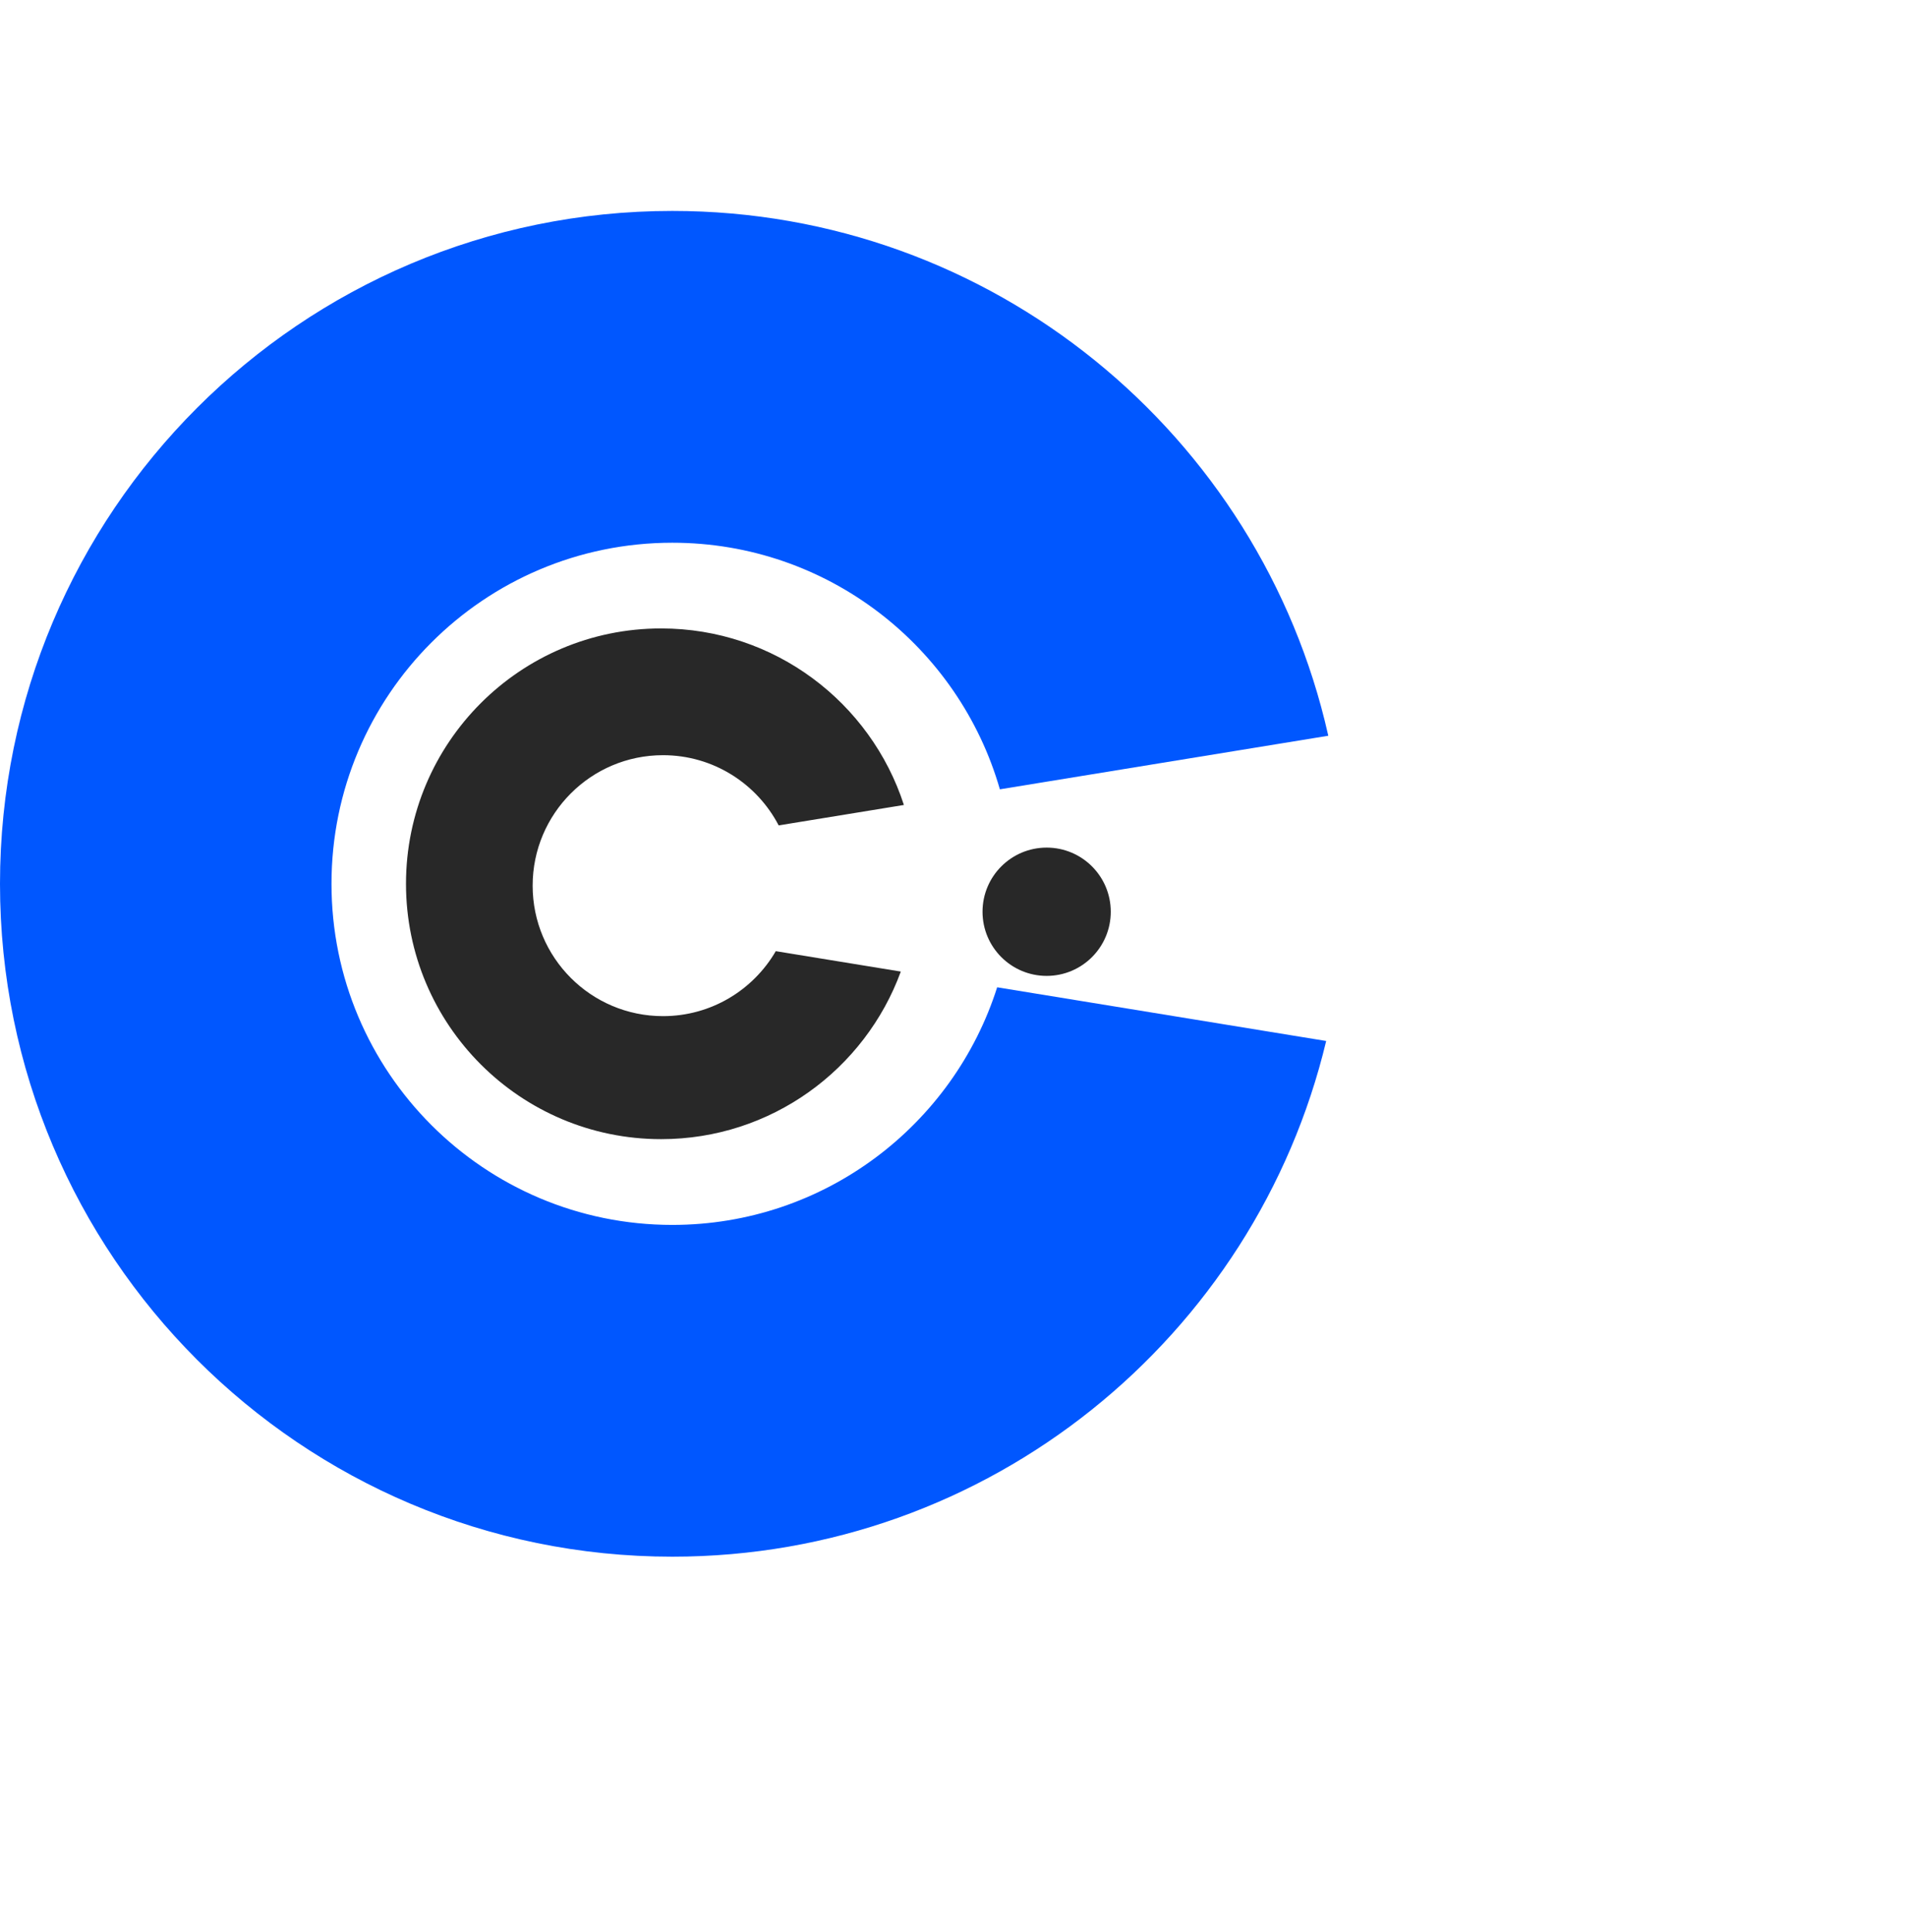 <?xml version="1.0" encoding="UTF-8"?> <svg xmlns="http://www.w3.org/2000/svg" viewBox="1774 2271 452 458" width="452" height="458" data-guides="{&quot;vertical&quot;:[],&quot;horizontal&quot;:[]}"><path fill="#0057FF" stroke="none" fill-opacity="1" stroke-width="1" stroke-opacity="1" clip-rule="evenodd" color="rgb(51, 51, 51)" fill-rule="evenodd" font-size-adjust="none" id="tSvg122583be206" title="Path 1" d="M 2010.472 2505.031 C 2000.09 2537.694 1969.525 2561.357 1933.436 2561.357C 1888.799 2561.357 1852.613 2525.158 1852.613 2480.503C 1852.613 2435.848 1888.799 2399.649 1933.436 2399.649C 1970.304 2399.649 2001.407 2424.344 2011.116 2458.103C 2037.077 2453.869 2063.039 2449.635 2089 2445.402C 2088.981 2445.319 2088.962 2445.236 2088.943 2445.154C 2072.869 2374.074 2009.348 2321 1933.436 2321C 1845.382 2321 1774 2392.41 1774 2480.5C 1774 2568.589 1845.382 2640 1933.436 2640C 2008.666 2640 2071.727 2587.875 2088.499 2517.758C 2062.49 2513.515 2036.481 2509.273 2010.472 2505.031Z"></path><path fill="#282828" stroke="none" fill-opacity="1" stroke-width="1" stroke-opacity="1" clip-rule="evenodd" color="rgb(51, 51, 51)" fill-rule="evenodd" font-size-adjust="none" id="tSvg191b1f90a0d" title="Path 2" d="M 1957.974 2496.466 C 1952.62 2505.676 1942.648 2511.868 1931.23 2511.868C 1914.156 2511.868 1900.315 2498.021 1900.315 2480.94C 1900.315 2463.859 1914.156 2450.012 1931.23 2450.012C 1943.153 2450.012 1953.5 2456.764 1958.658 2466.654C 1968.557 2465.04 1978.456 2463.426 1988.355 2461.812C 1980.485 2437.526 1957.686 2419.966 1930.787 2419.966C 1897.37 2419.966 1870.28 2447.067 1870.28 2480.496C 1870.28 2513.926 1897.37 2541.027 1930.787 2541.027C 1956.896 2541.027 1979.143 2524.483 1987.624 2501.302C 1977.741 2499.69 1967.857 2498.078 1957.974 2496.466Z"></path><ellipse color="rgb(51, 51, 51)" fill="#282828" font-size-adjust="none" cx="2022.209" cy="2487.123" r="15.205" id="tSvg218c6e206a" title="Ellipse 1" fill-opacity="1" stroke="none" stroke-opacity="1" rx="15.205" ry="15.205" style="transform: rotate(0deg); transform-origin: 2022.21px 2487.12px;"></ellipse><defs></defs></svg> 